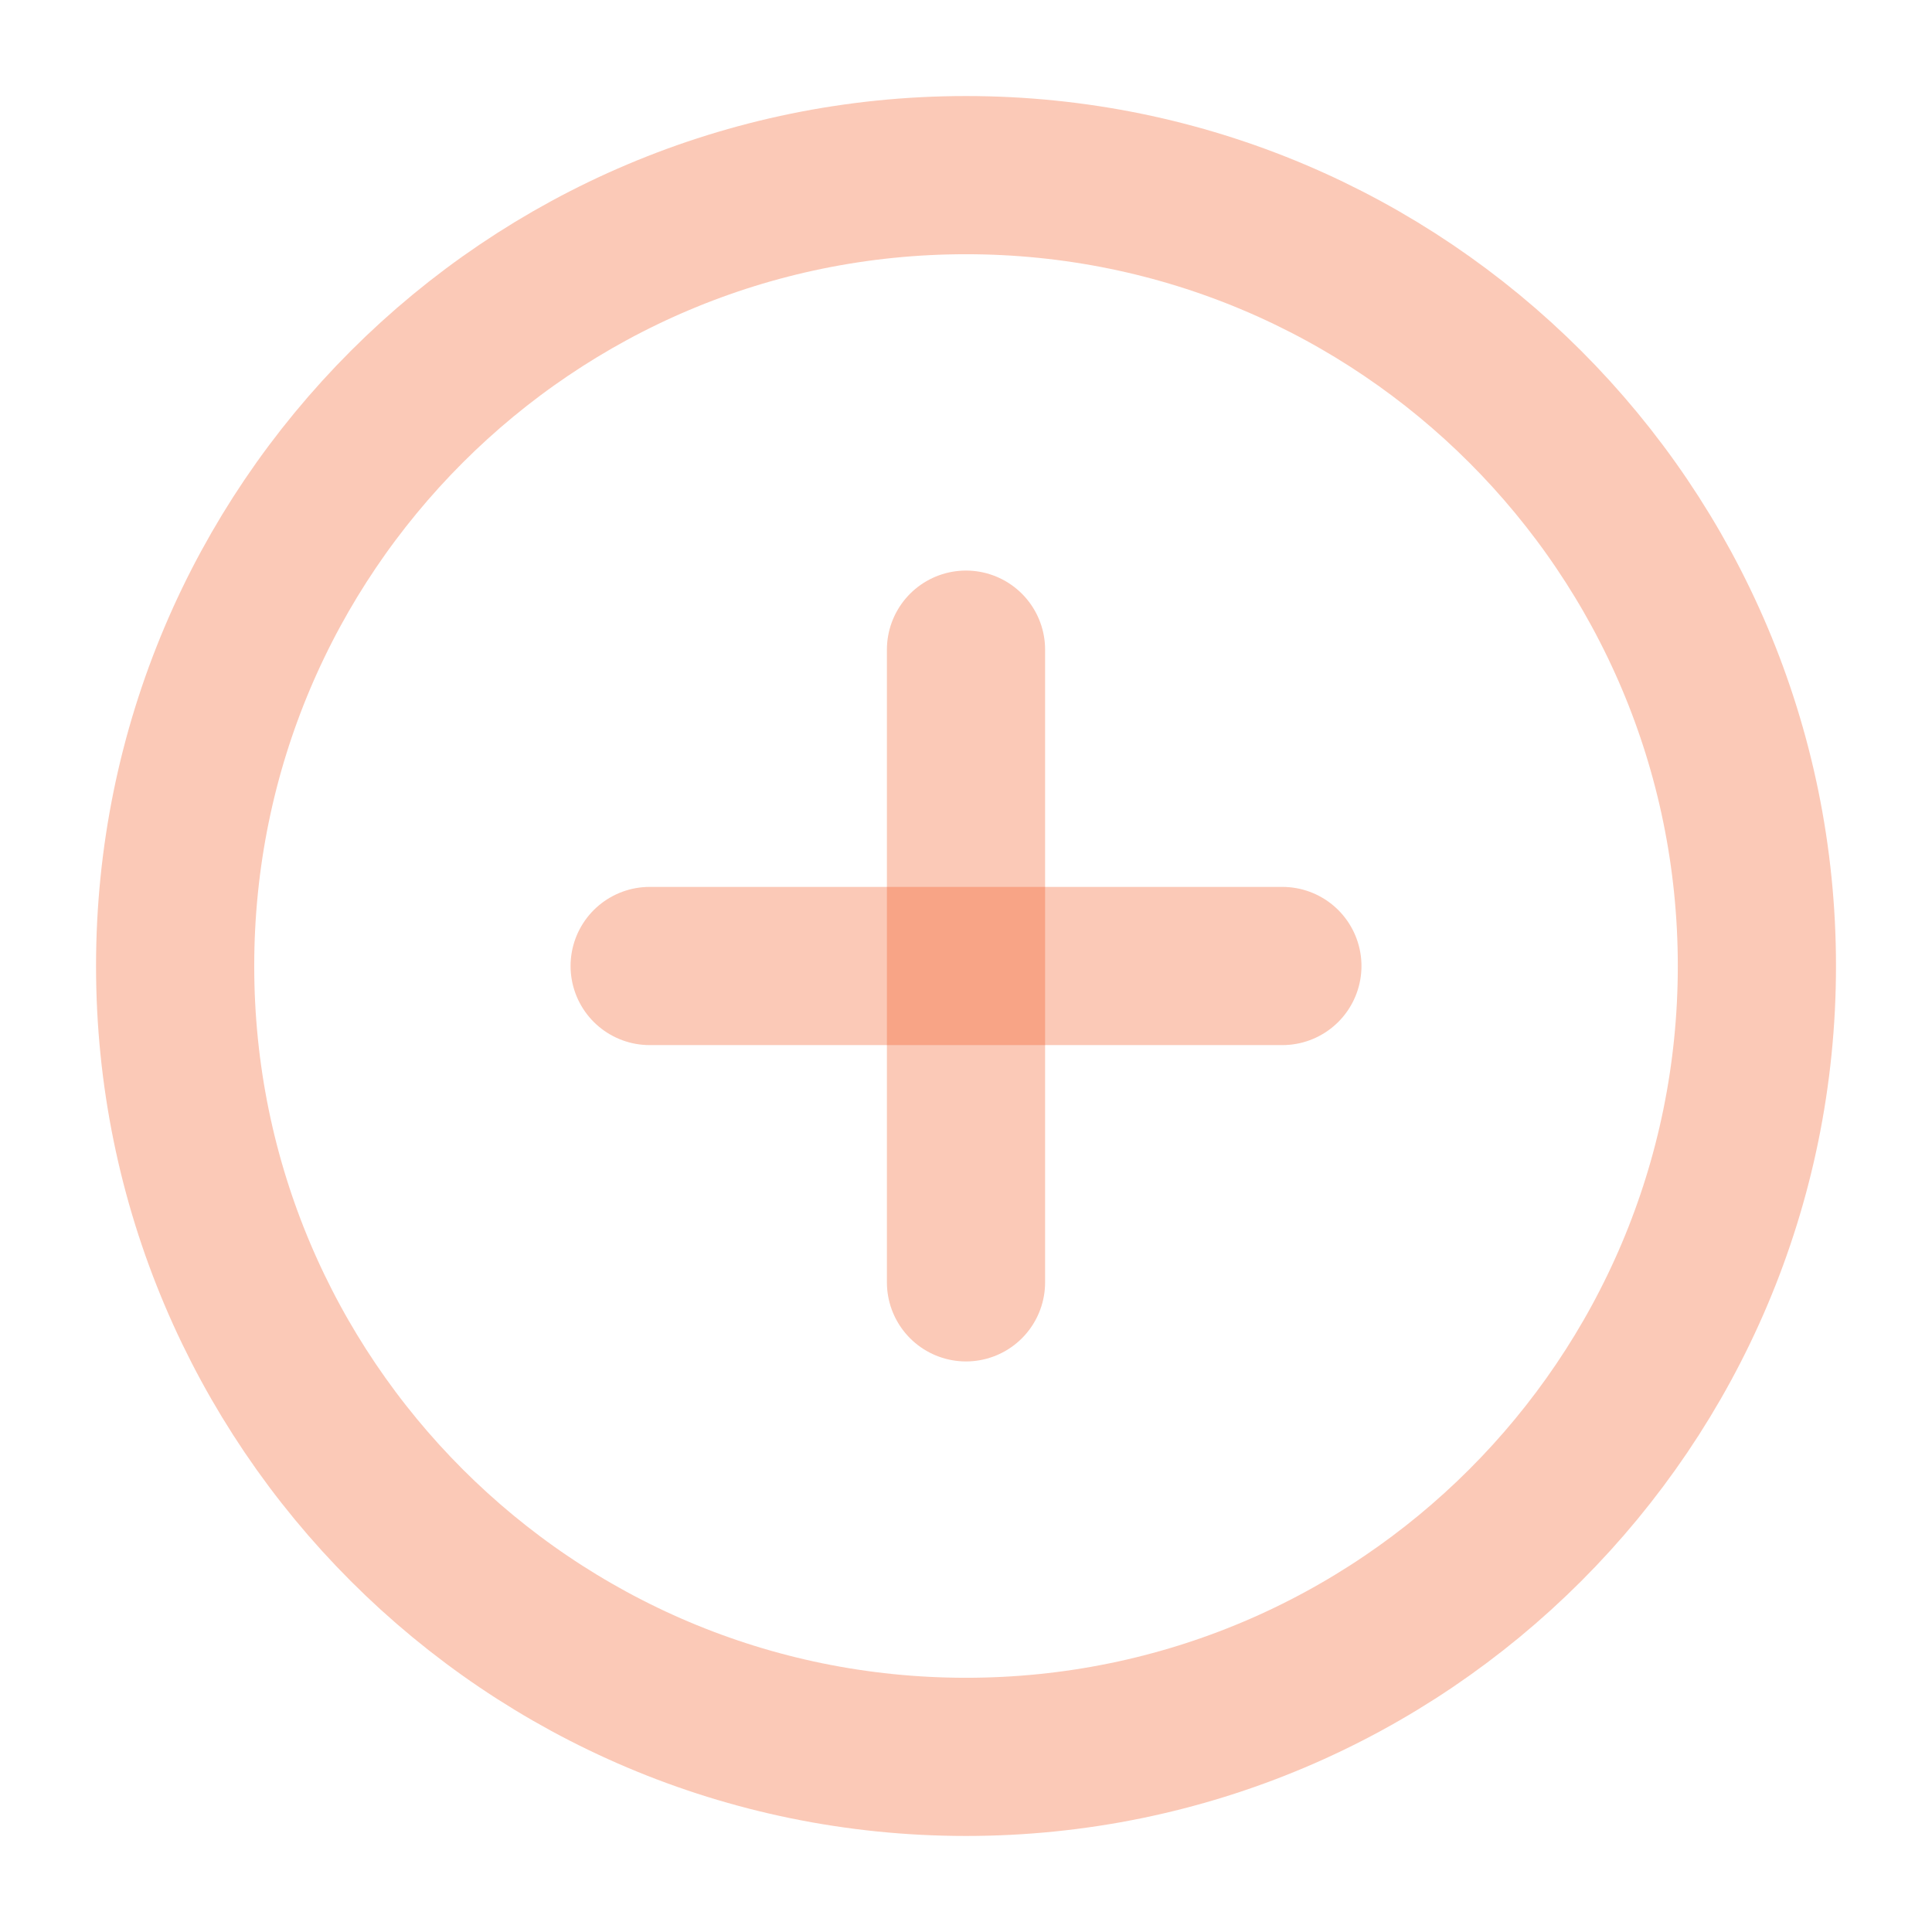 <svg width="57" height="57" viewBox="0 0 57 57" fill="none" xmlns="http://www.w3.org/2000/svg">
<g id="Frame">
<path id="Vector" d="M28.5 51.833C41.387 51.833 51.834 41.387 51.834 28.5C51.834 15.613 41.387 5.167 28.5 5.167C15.614 5.167 5.167 15.613 5.167 28.5C5.167 41.387 15.614 51.833 28.5 51.833Z" stroke="#F2561D" stroke-opacity="0.32" stroke-width="4.667" stroke-linecap="round" stroke-linejoin="round"/>
<path id="Vector_2" d="M19.167 28.5H37.834" stroke="#F2561D" stroke-opacity="0.32" stroke-width="4.667" stroke-linecap="round" stroke-linejoin="round"/>
<path id="Vector_3" d="M28.5 19.167V37.833" stroke="#F2561D" stroke-opacity="0.32" stroke-width="4.667" stroke-linecap="round" stroke-linejoin="round"/>
</g>
</svg>
